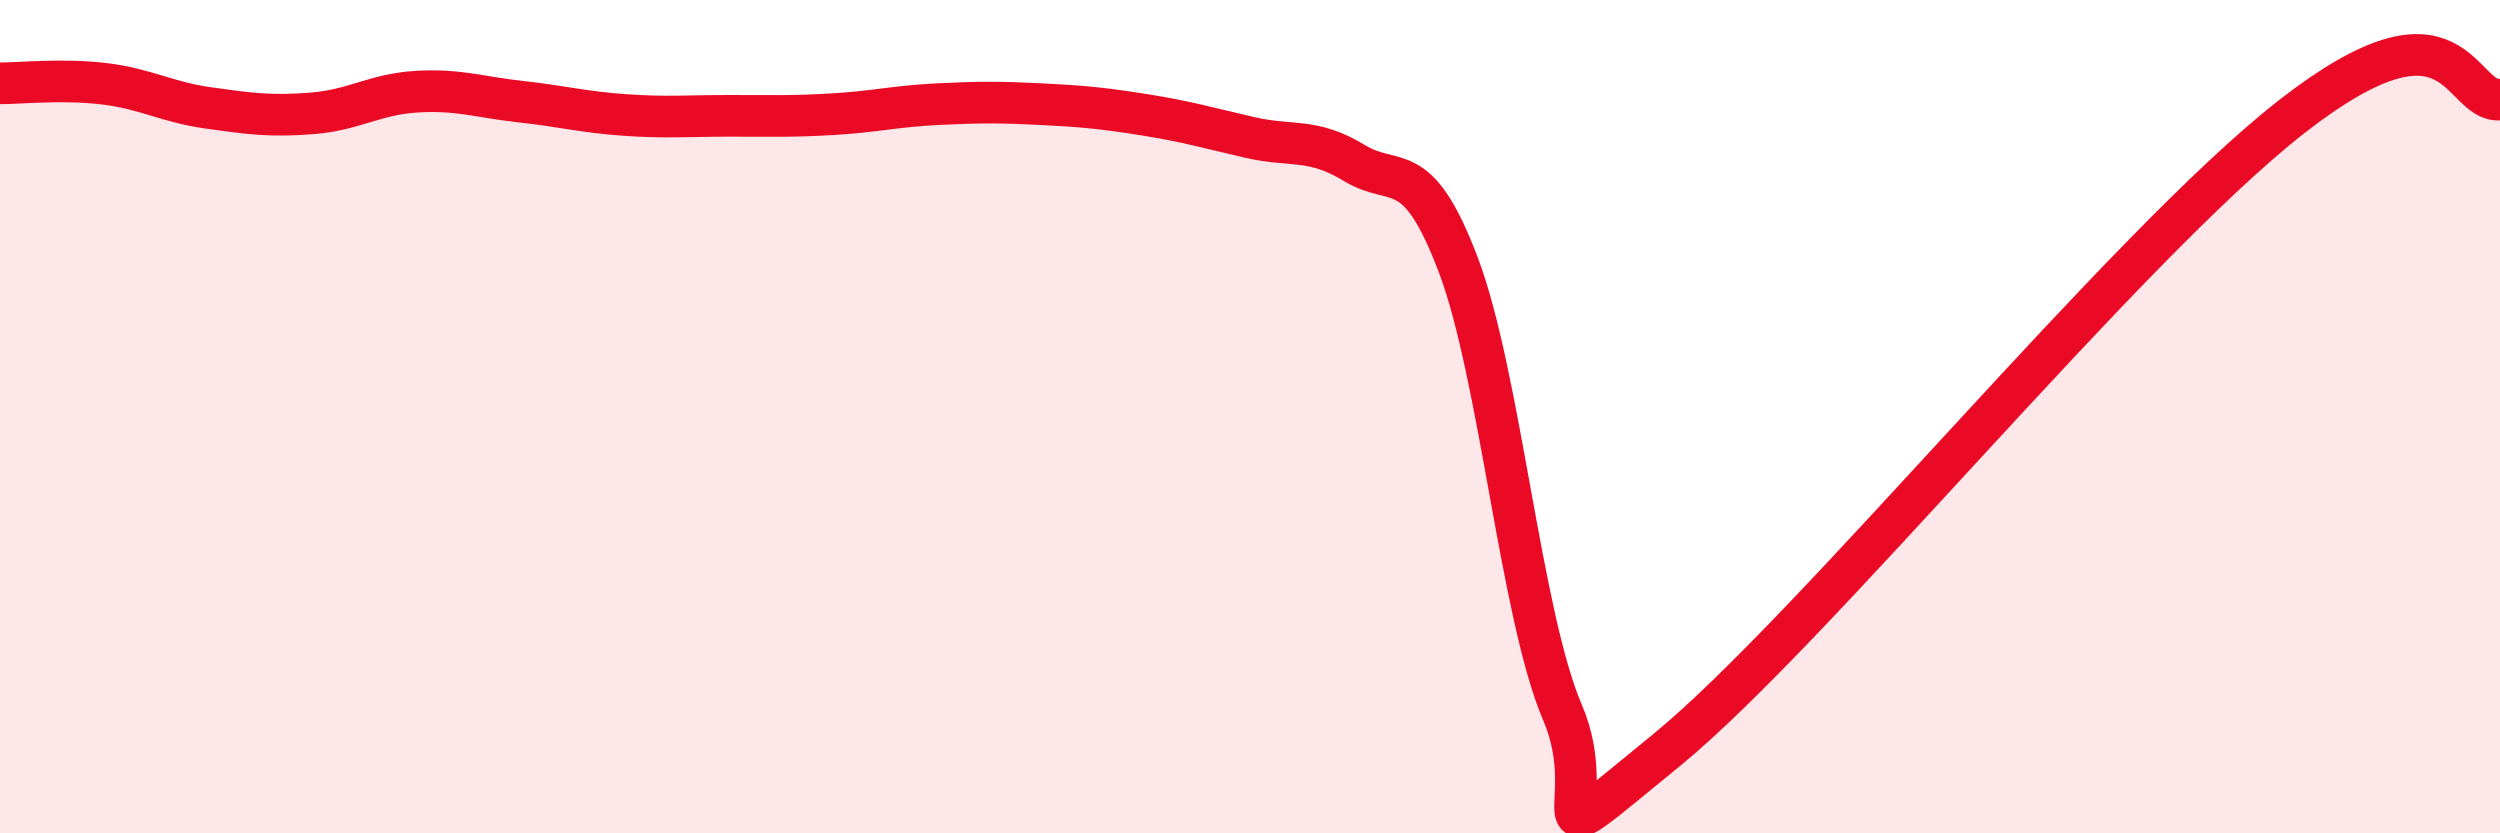 
    <svg width="60" height="20" viewBox="0 0 60 20" xmlns="http://www.w3.org/2000/svg">
      <path
        d="M 0,2 C 0.5,2 1.5,1.89 2.5,2.01 C 3.5,2.13 4,2.45 5,2.59 C 6,2.73 6.5,2.8 7.5,2.72 C 8.5,2.64 9,2.26 10,2.2 C 11,2.14 11.5,2.33 12.5,2.44 C 13.5,2.55 14,2.69 15,2.76 C 16,2.83 16.5,2.78 17.5,2.78 C 18.5,2.78 19,2.8 20,2.74 C 21,2.68 21.5,2.55 22.5,2.5 C 23.5,2.45 24,2.45 25,2.5 C 26,2.55 26.5,2.6 27.5,2.76 C 28.5,2.92 29,3.07 30,3.3 C 31,3.53 31.5,3.3 32.5,3.91 C 33.5,4.52 34,3.72 35,6.36 C 36,9 36.5,14.77 37.5,17.1 C 38.5,19.43 36.5,20.86 40,18 C 43.5,15.14 51,5.92 55,2.8 C 59,-0.32 59,2.47 60,2.39L60 20L0 20Z"
        fill="#EB0A25"
        opacity="0.1"
        stroke-linecap="round"
        stroke-linejoin="round"
      />
      <path
        d="M 0,2 C 0.5,2 1.5,1.89 2.5,2.01 C 3.5,2.13 4,2.45 5,2.59 C 6,2.73 6.5,2.8 7.5,2.72 C 8.5,2.64 9,2.26 10,2.2 C 11,2.14 11.5,2.33 12.5,2.44 C 13.5,2.55 14,2.69 15,2.76 C 16,2.83 16.5,2.78 17.5,2.78 C 18.5,2.78 19,2.8 20,2.74 C 21,2.68 21.5,2.55 22.5,2.5 C 23.5,2.45 24,2.45 25,2.5 C 26,2.55 26.5,2.6 27.5,2.76 C 28.5,2.92 29,3.07 30,3.3 C 31,3.53 31.5,3.3 32.5,3.91 C 33.5,4.52 34,3.72 35,6.36 C 36,9 36.5,14.77 37.5,17.1 C 38.5,19.43 36.5,20.86 40,18 C 43.5,15.14 51,5.92 55,2.8 C 59,-0.32 59,2.47 60,2.39"
        stroke="#EB0A25"
        stroke-width="1"
        fill="none"
        stroke-linecap="round"
        stroke-linejoin="round"
      />
    </svg>
  
